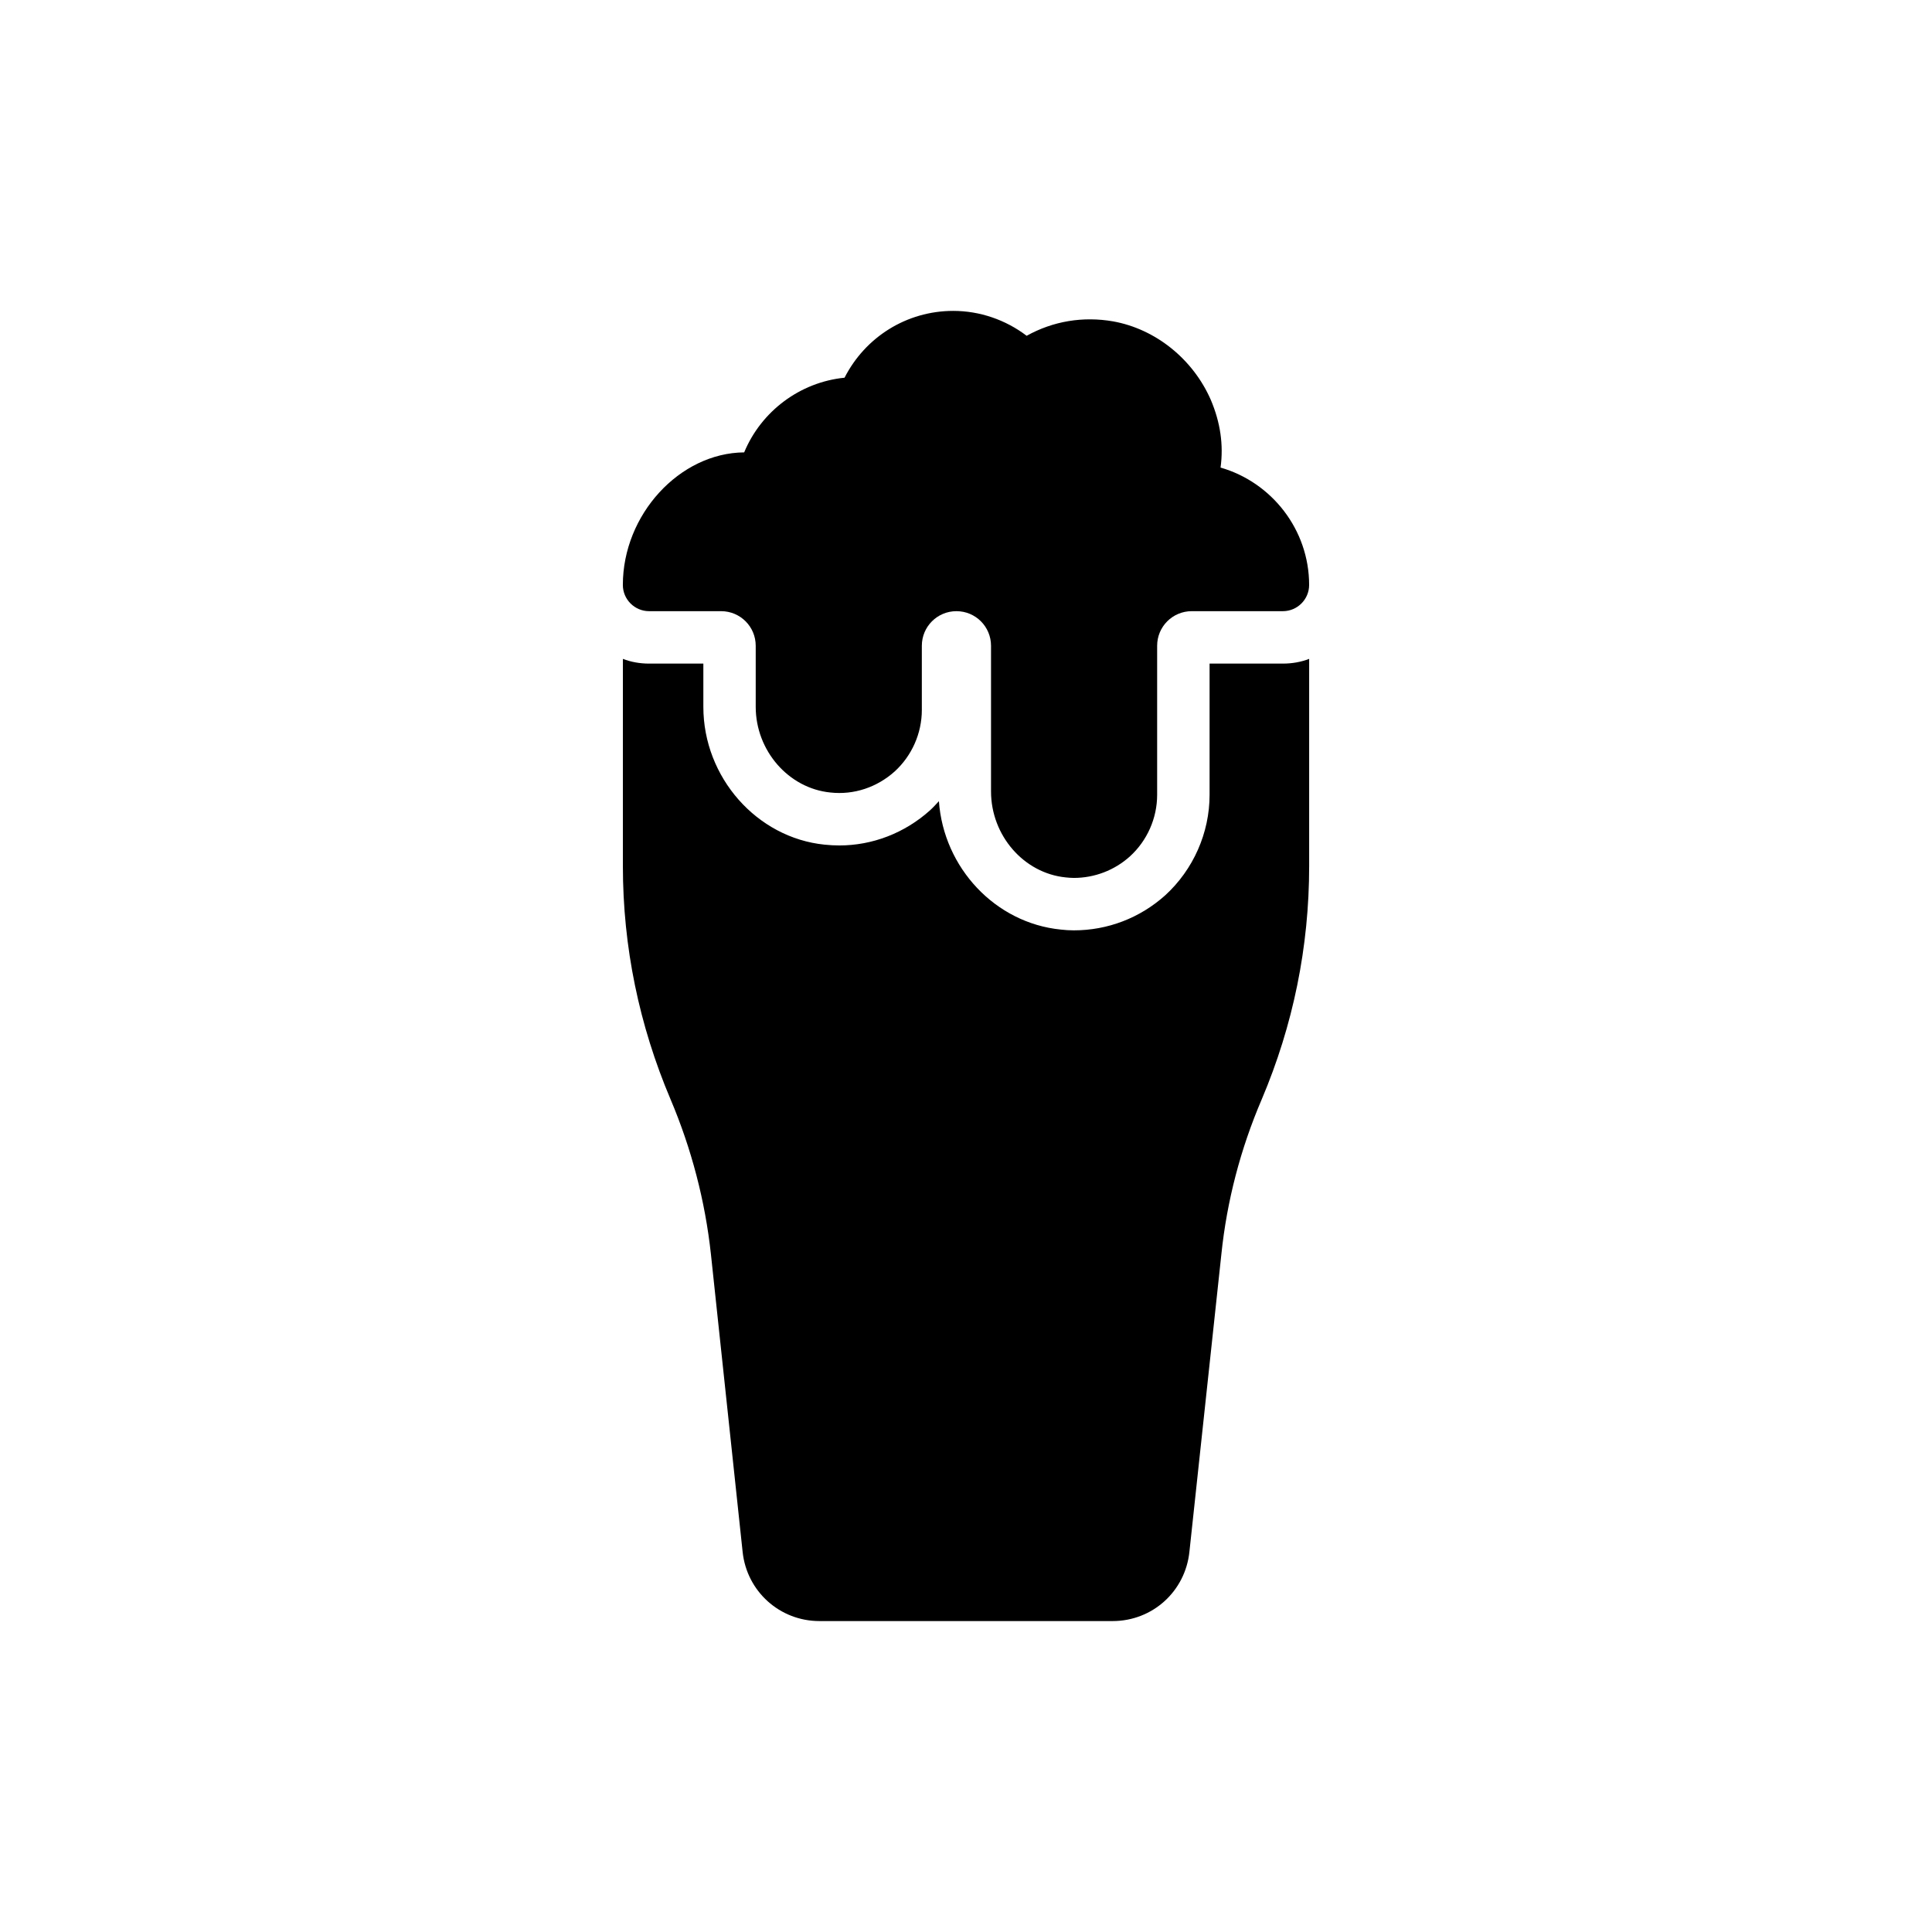 <?xml version="1.0" encoding="UTF-8"?>
<!-- Uploaded to: ICON Repo, www.iconrepo.com, Generator: ICON Repo Mixer Tools -->
<svg fill="#000000" width="800px" height="800px" version="1.1" viewBox="144 144 512 512" xmlns="http://www.w3.org/2000/svg">
 <g>
  <path d="m309.07 373.54c0 21.387 4.305 42.148 12.637 61.801 5.555 13.125 9.168 26.941 10.695 41.039l8.402 78.887c1.109 10.484 9.859 18.332 20.348 18.332h77.703c10.555 0 19.234-7.848 20.348-18.332l8.473-78.887c1.457-14.098 5.07-27.914 10.695-41.039 8.332-19.652 12.57-40.414 12.57-61.801v-54.93c-2.152 0.832-4.512 1.25-6.945 1.25h-19.445v34.789c0 10.07-4.305 19.789-11.734 26.598-6.734 6.043-15.277 9.305-24.234 9.305-1.109 0-2.359-0.07-3.473-0.207-17.359-1.734-31.039-16.387-32.289-34.027-0.762 0.832-1.527 1.668-2.359 2.43-6.734 6.043-15.277 9.305-24.027 9.305-1.25 0-2.57-0.07-3.887-0.207-17.984-1.805-32.152-17.848-32.152-36.527v-11.457h-14.375c-2.43 0-4.793-0.418-6.945-1.25z"/>
  <path d="m464.89 250c-4.723-10.832-14.652-18.816-25.902-20.832-7.984-1.391-15.902-0.07-22.914 3.82-5.555-4.234-12.43-6.598-19.445-6.598-12.359 0-23.332 6.945-28.816 17.707-11.805 1.18-22.082 8.887-26.598 19.789-17.152 0.141-32.152 16.527-32.152 35.137 0 3.82 3.125 6.945 6.945 6.945h19.098c5.07 0 9.168 4.098 9.168 9.168v16.18c0 11.598 8.68 21.598 19.789 22.707 6.25 0.695 12.359-1.391 17.012-5.555 4.582-4.168 7.223-10.137 7.223-16.32v-17.012c0-5.07 4.098-9.168 9.168-9.168 5.07 0 9.168 4.098 9.168 9.168v38.609c0 11.668 8.68 21.664 19.789 22.777 0.695 0.07 1.457 0.137 2.152 0.137 5.484 0 10.762-2.012 14.859-5.695 4.582-4.168 7.223-10.137 7.223-16.32v-39.508c0-5.07 4.098-9.168 9.168-9.168h24.164c3.82 0 6.945-3.125 6.945-6.945 0-14.652-9.93-27.219-23.473-31.109 0.832-6.039-0.07-12.012-2.57-17.914z"/>
 </g>
</svg>